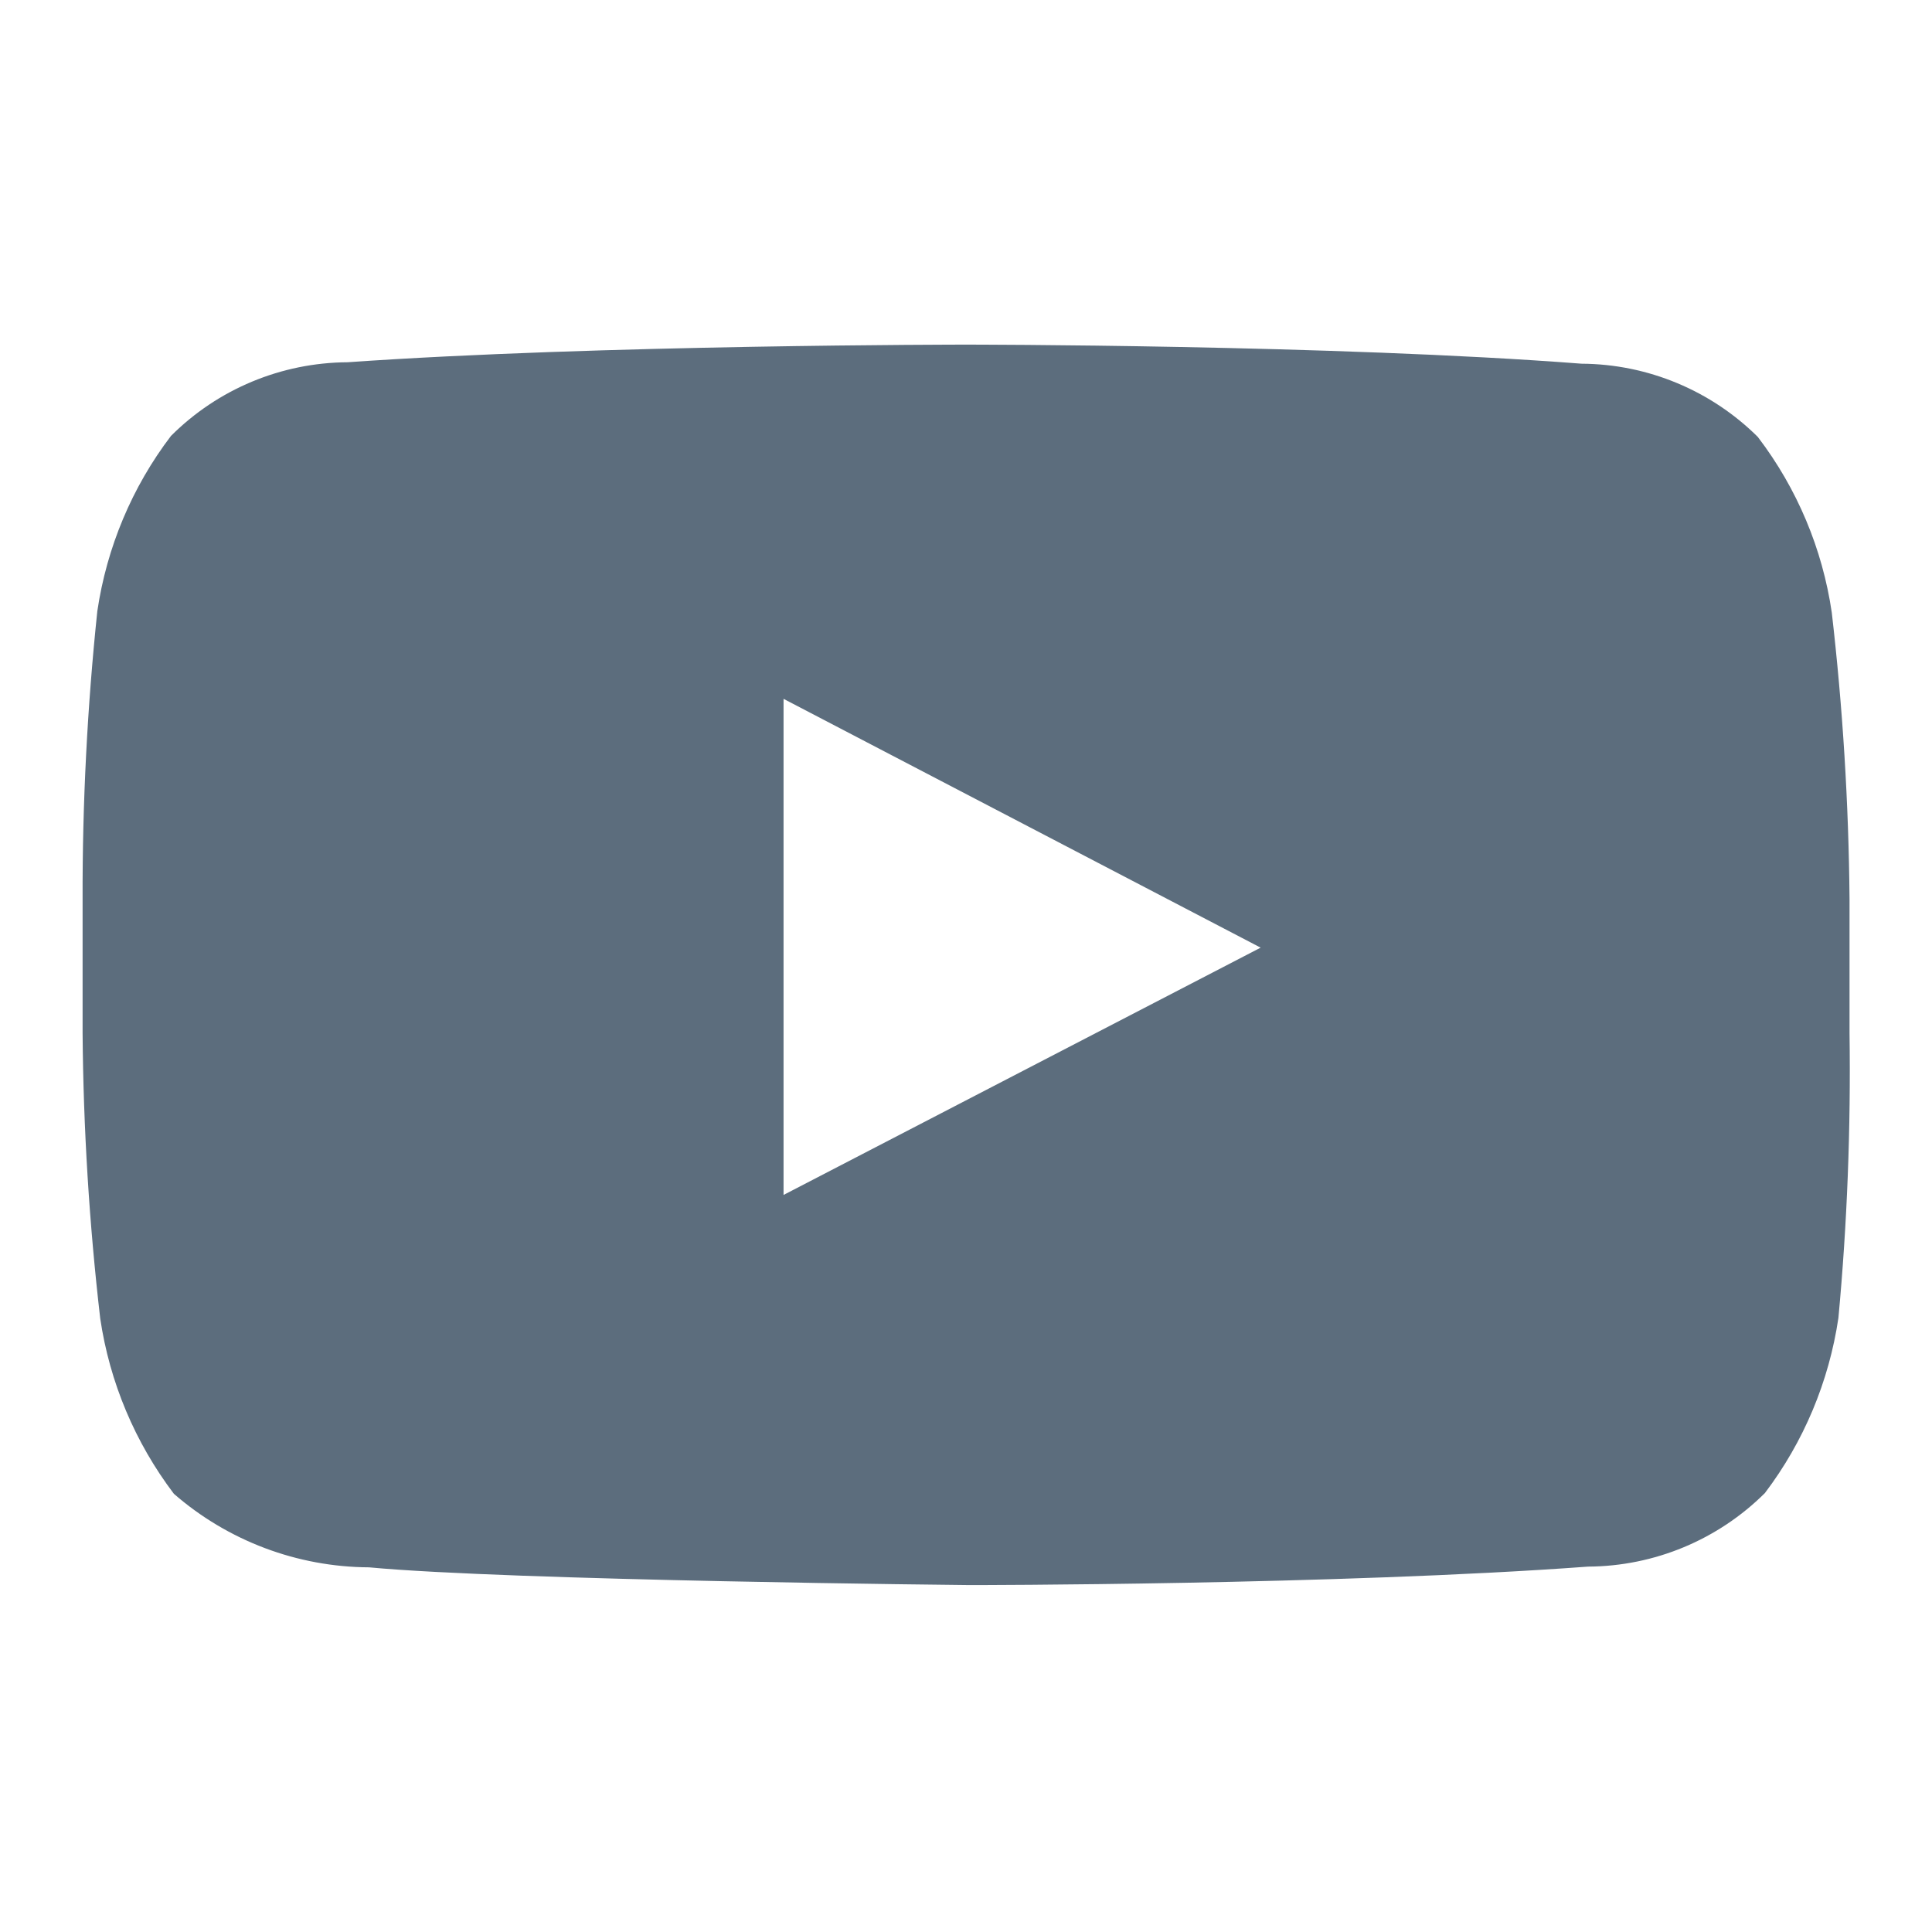 <svg width="16" height="16" viewBox="0 0 16 16" fill="none" xmlns="http://www.w3.org/2000/svg">
<path fill-rule="evenodd" clip-rule="evenodd" d="M14.56 3.622C14.883 4.046 15.093 4.546 15.17 5.073C15.261 5.86 15.31 6.652 15.317 7.444V8.554C15.328 9.342 15.298 10.13 15.225 10.914C15.147 11.441 14.938 11.94 14.616 12.365C14.227 12.752 13.701 12.971 13.152 12.974C11.079 13.127 8.031 13.127 8.031 13.127C8.031 13.127 4.226 13.09 3.056 12.98C2.462 12.977 1.888 12.761 1.44 12.371C1.118 11.946 0.908 11.447 0.83 10.919C0.739 10.134 0.69 9.345 0.684 8.554V7.444C0.682 6.648 0.723 5.853 0.806 5.061C0.884 4.534 1.093 4.034 1.416 3.61C1.804 3.222 2.33 3.003 2.879 3C4.952 2.854 8 2.854 8 2.854C8 2.854 11.049 2.854 13.098 3.012C13.646 3.015 14.172 3.234 14.561 3.622H14.56ZM6.489 5.787V9.896L10.44 7.848L6.488 5.787H6.489Z" fill="#5C6D7D"/>
</svg>
